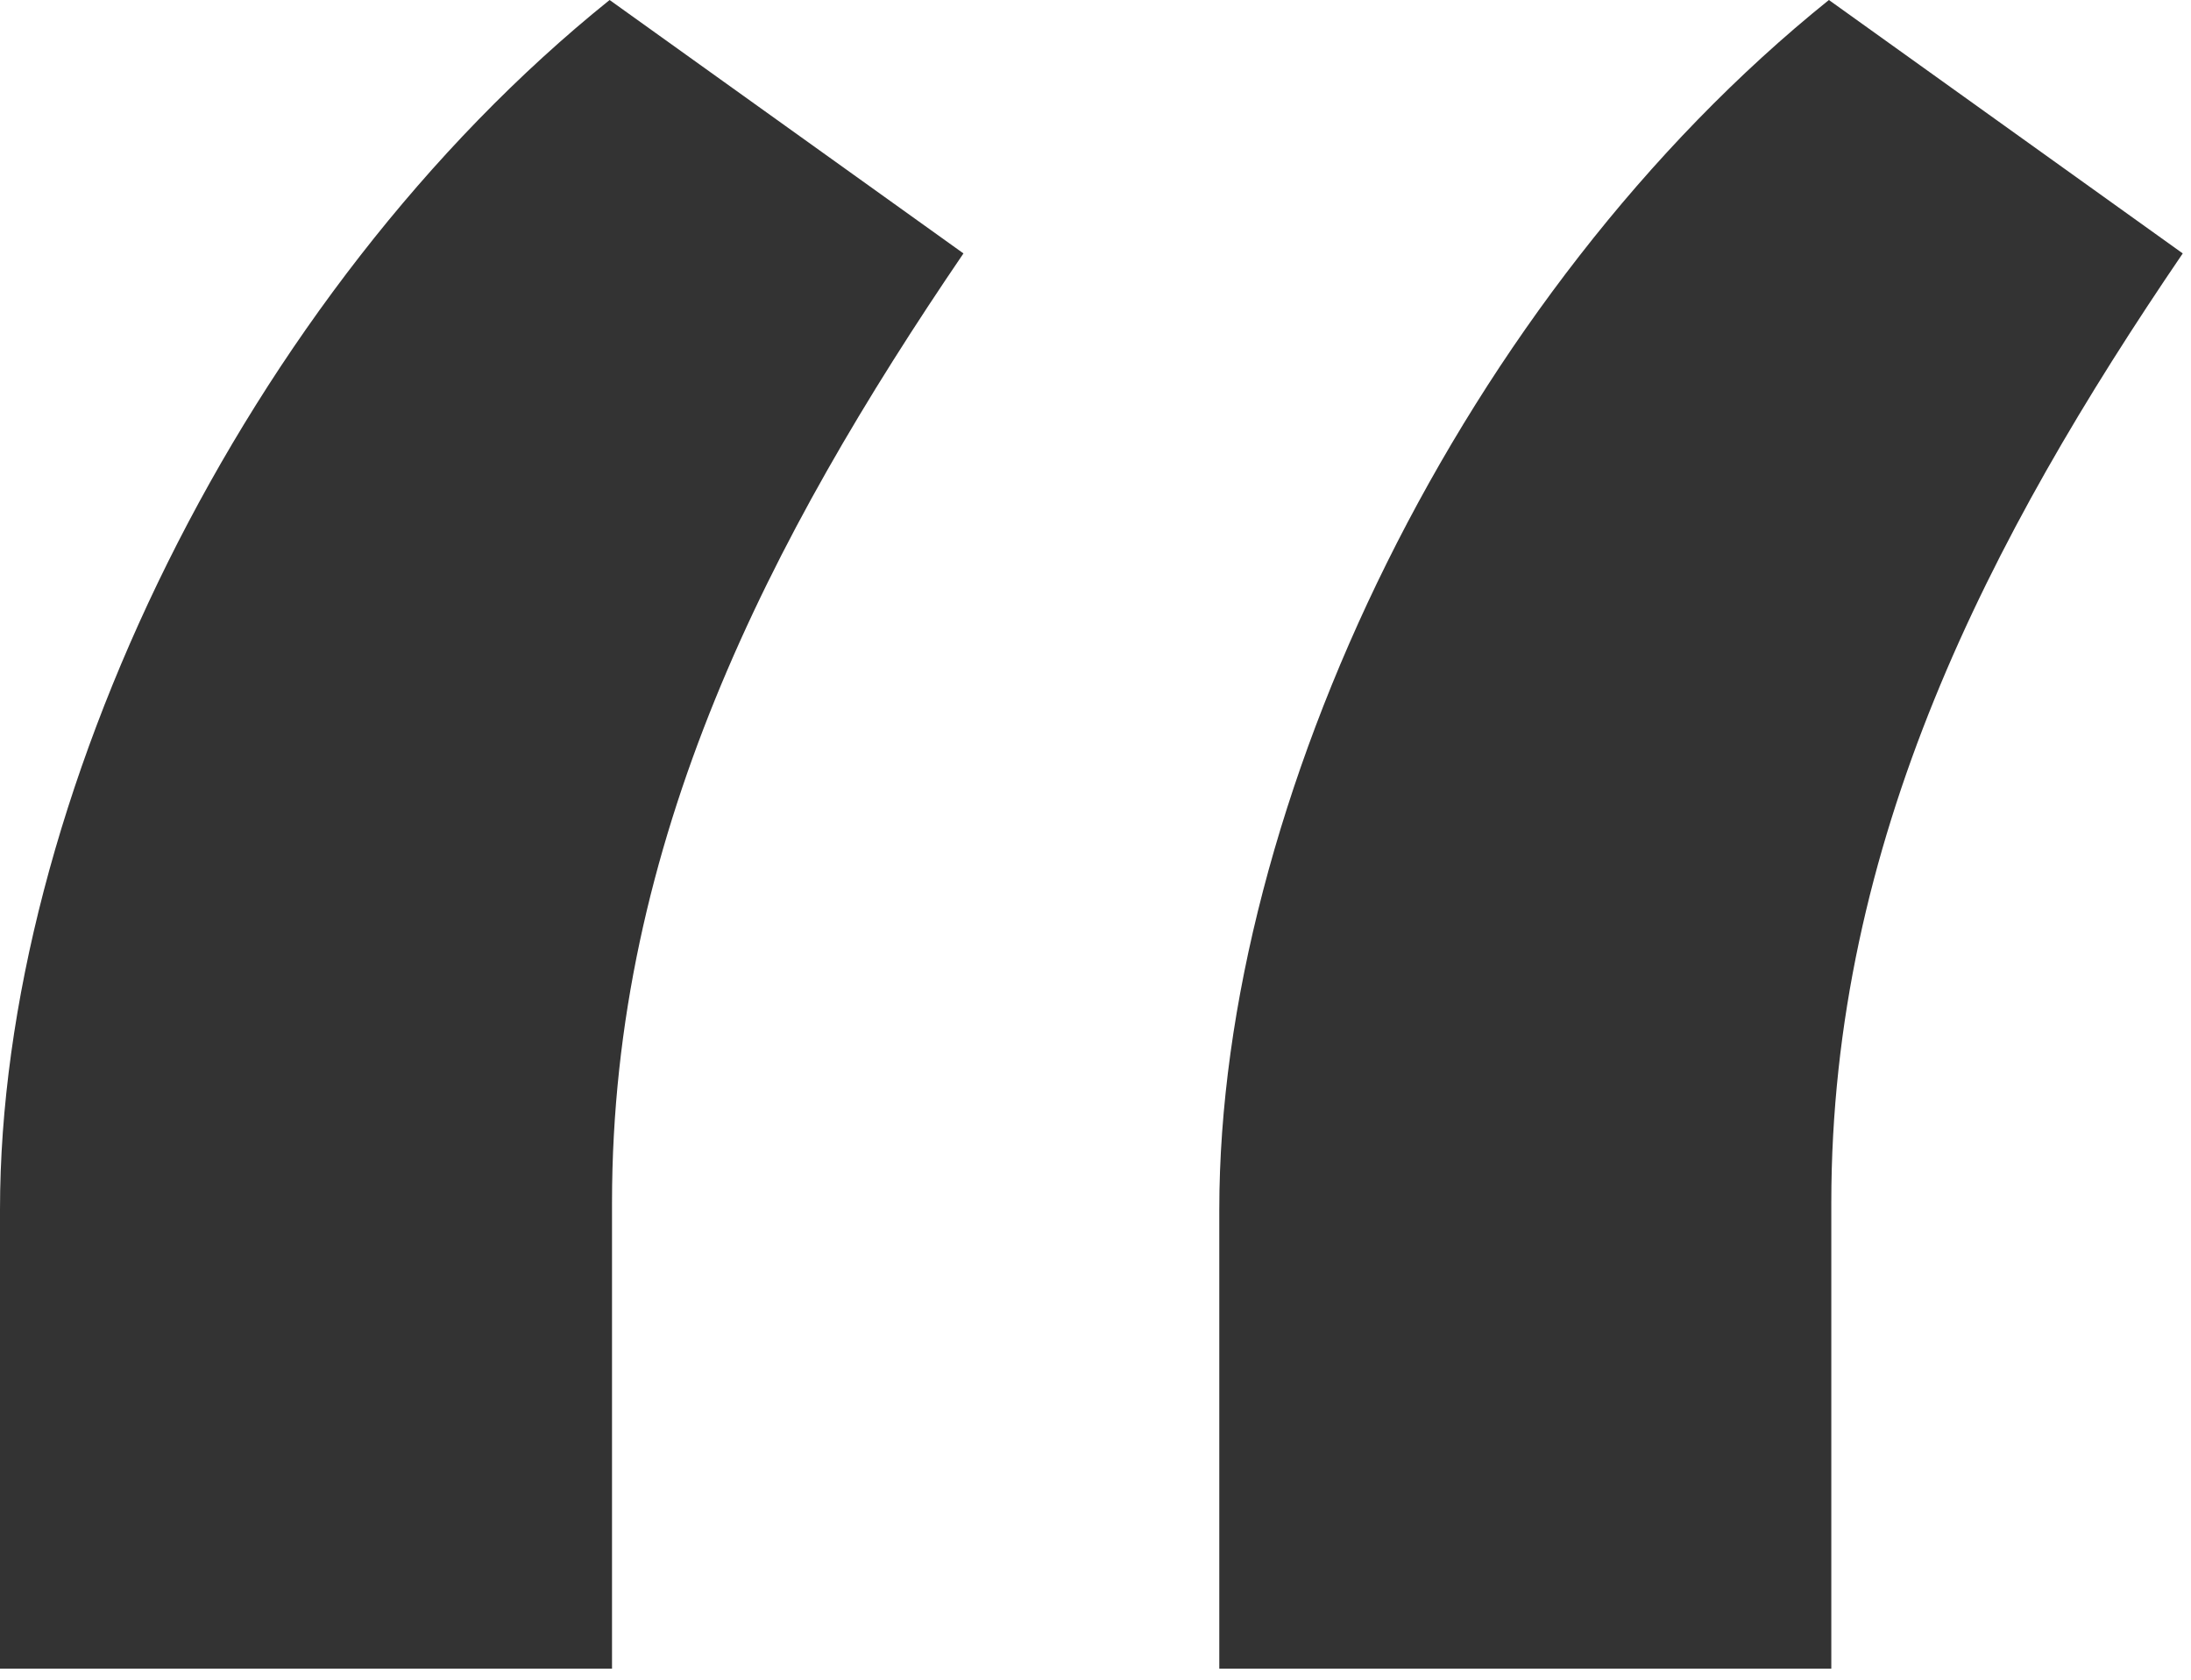 <svg width="30" height="23" viewBox="0 0 30 23" fill="none" xmlns="http://www.w3.org/2000/svg">
<path d="M0 22.849H8.38V16.466C8.38 11.523 10.541 7.365 13.192 3.47L8.347 0C3.339 4.026 0 10.999 0 16.564V22.849ZM16.695 22.849H25.075V16.466C25.075 11.523 27.235 7.365 29.887 3.47L25.042 0C20.034 4.026 16.695 10.999 16.695 16.564V22.849Z" fill="#333333"/>
</svg>
